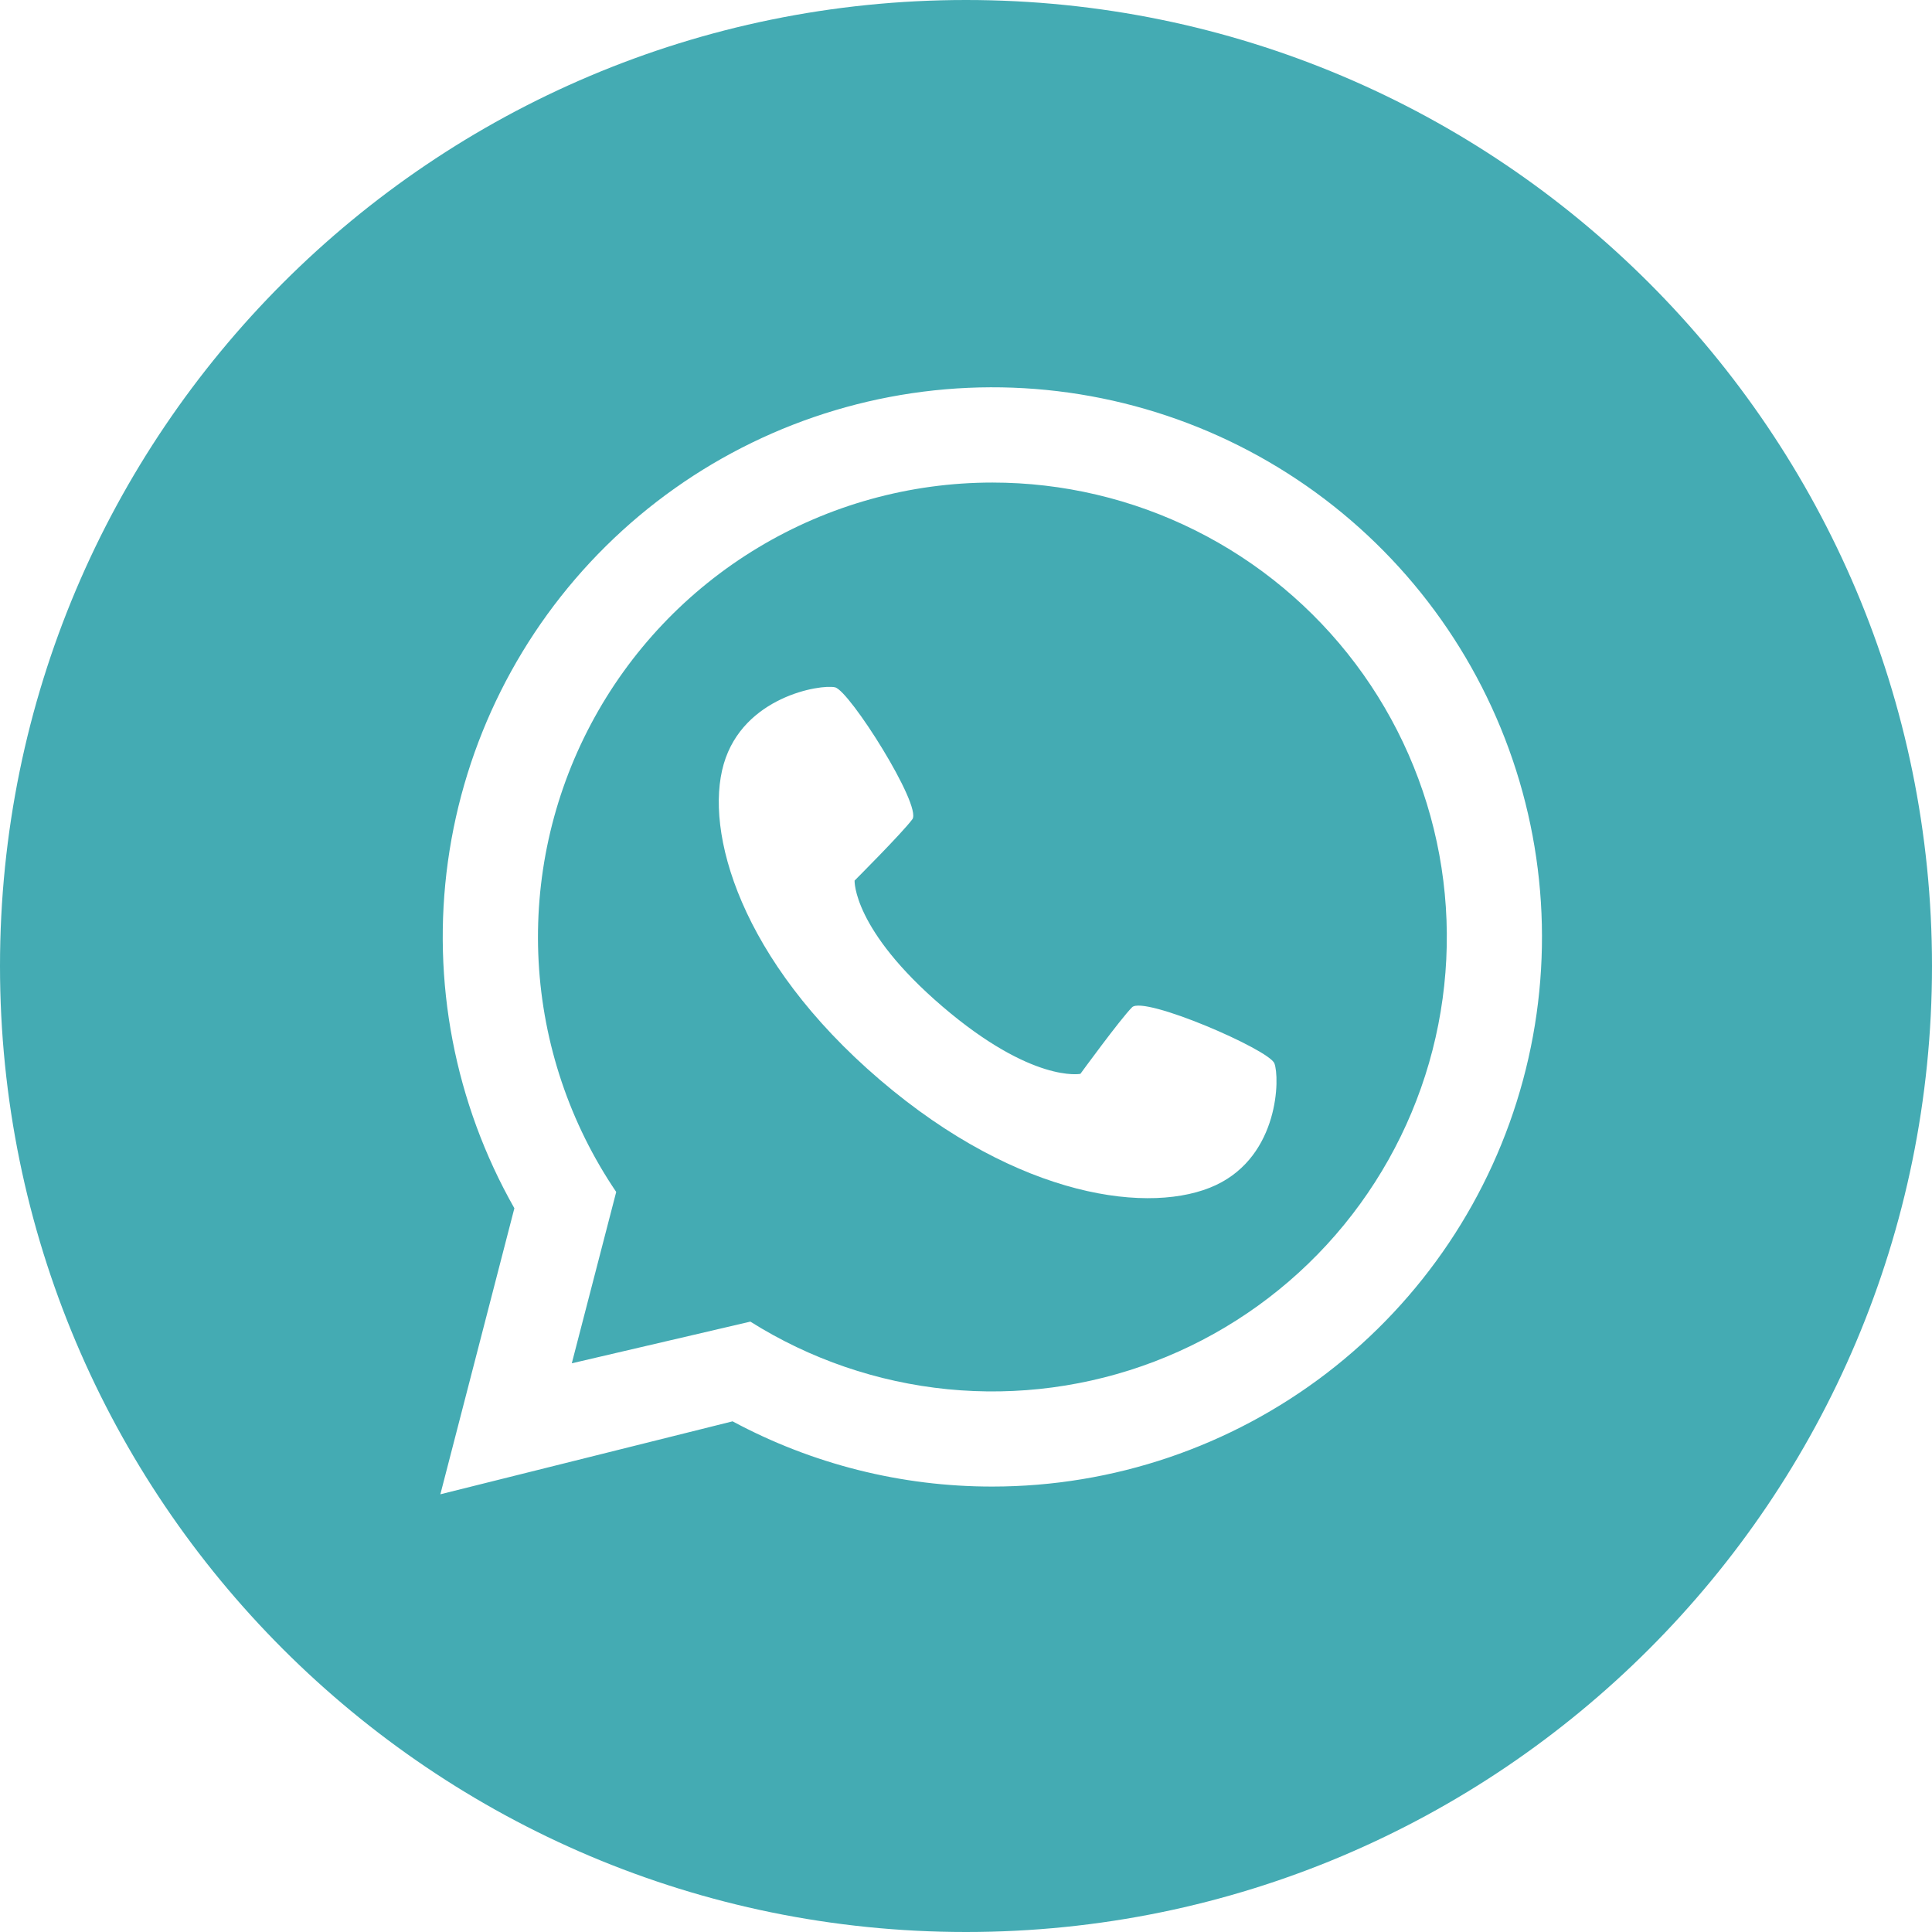 <?xml version="1.0" encoding="UTF-8"?> <svg xmlns="http://www.w3.org/2000/svg" width="100" height="100" viewBox="0 0 100 100" fill="none"><g clip-path="url(#clip0_11_172)"><path d="M51.367 24.977C47.094 24.977 42.903 26.141 39.242 28.343C35.58 30.546 32.588 33.704 30.587 37.479C28.585 41.254 27.649 45.502 27.879 49.769C28.11 54.035 29.498 58.158 31.895 61.695L29.596 70.564L38.838 68.407C41.924 70.349 45.419 71.546 49.047 71.906C52.674 72.265 56.336 71.776 59.743 70.478C63.149 69.18 66.208 67.107 68.676 64.424C71.144 61.741 72.955 58.521 73.966 55.018C74.976 51.515 75.159 47.826 74.499 44.24C73.838 40.655 72.354 37.272 70.163 34.358C67.971 31.445 65.132 29.081 61.87 27.453C58.608 25.825 55.013 24.977 51.367 24.977ZM62.934 61.341C59.644 62.884 52.775 62.079 45.538 55.886C38.302 49.693 36.445 43.031 37.461 39.542C38.477 36.053 42.467 35.409 43.219 35.575C43.972 35.742 47.736 41.709 47.223 42.405C46.711 43.101 44.233 45.579 44.233 45.579C44.233 45.579 44.129 48.114 48.781 52.096C53.433 56.077 55.921 55.582 55.921 55.582C55.921 55.582 57.986 52.75 58.595 52.137C59.203 51.524 65.681 54.321 65.962 55.039C66.243 55.757 66.222 59.799 62.933 61.341H62.934Z" fill="#44ABB3"></path><path d="M50 0C22.386 0 0 22.386 0 50C0 77.614 22.386 100 50 100C77.614 100 100 77.614 100 50C100 22.386 77.614 0 50 0ZM51.367 76.944C46.674 76.95 42.052 75.79 37.918 73.568L22.793 77.344L26.624 62.539C23.537 57.101 22.328 50.797 23.183 44.602C24.039 38.407 26.912 32.667 31.358 28.27C35.804 23.872 41.575 21.062 47.779 20.273C53.982 19.485 60.273 20.763 65.677 23.909C71.082 27.056 75.299 31.895 77.676 37.679C80.054 43.462 80.46 49.869 78.831 55.906C77.201 61.944 73.628 67.276 68.664 71.079C63.7 74.882 57.621 76.943 51.367 76.944Z" fill="#44ABB3"></path></g><defs><clipPath id="clip0_11_172"><rect width="100" height="100" fill="white"></rect></clipPath></defs></svg> 